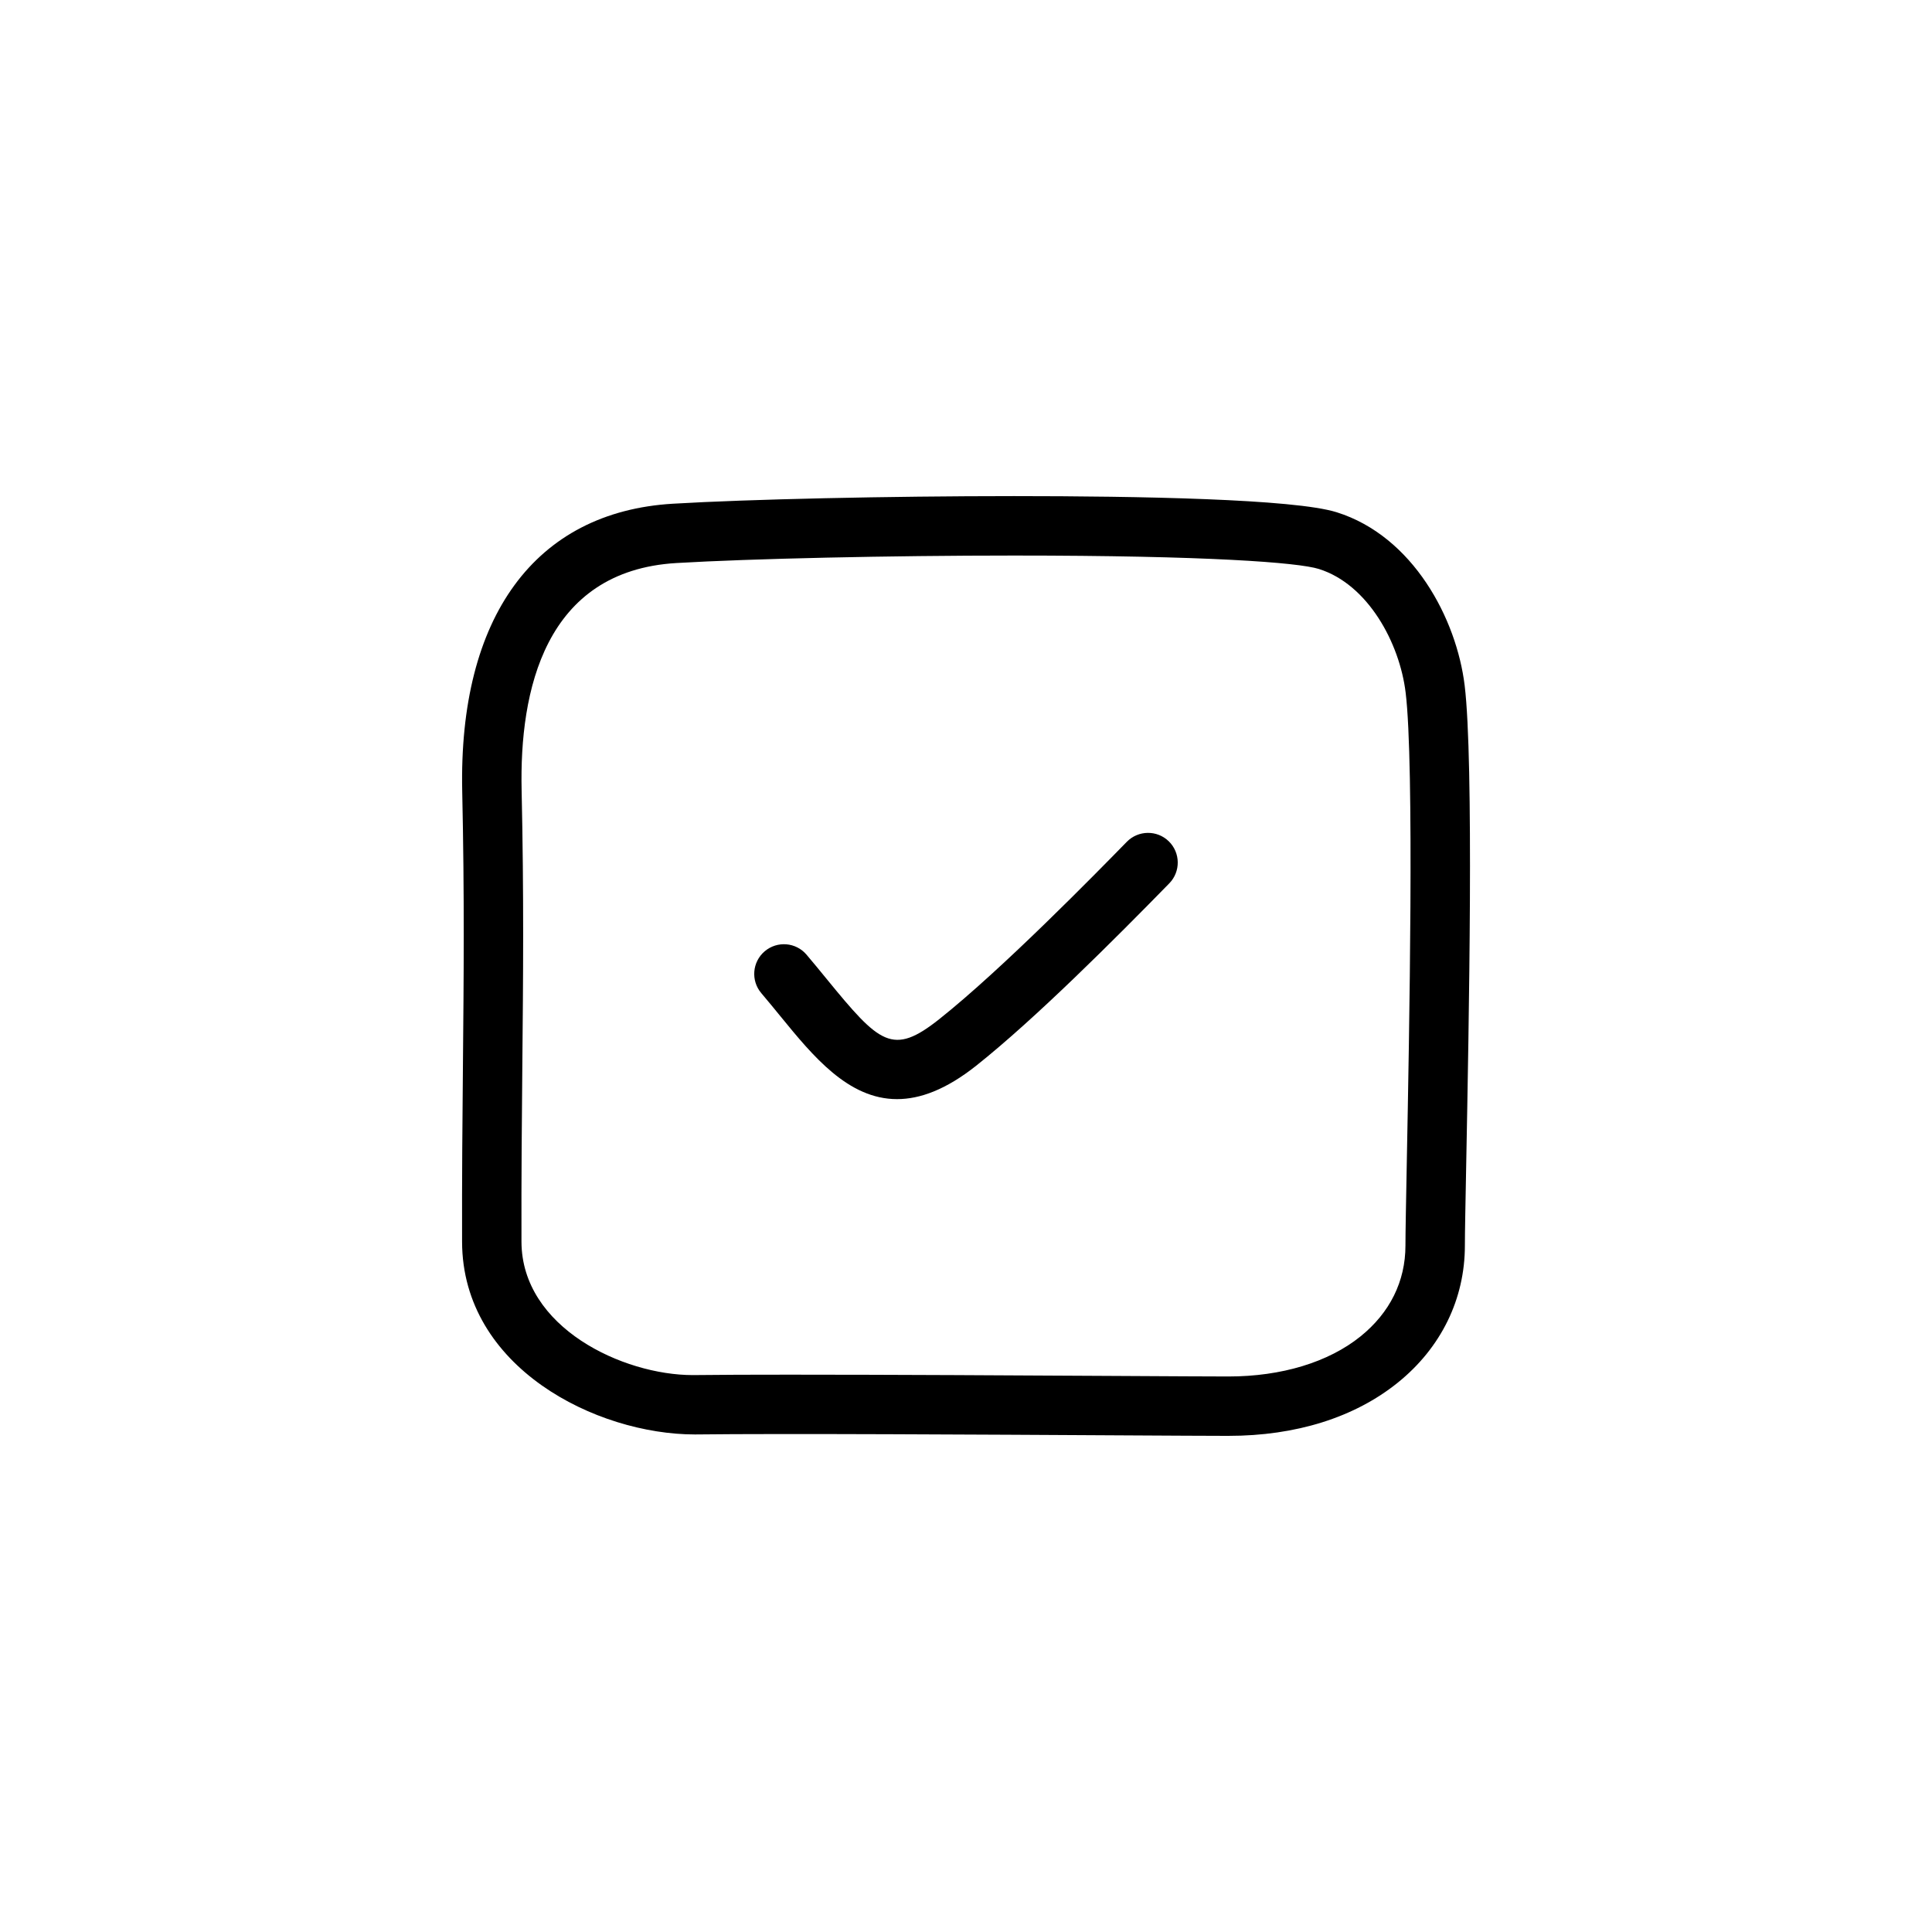 <?xml version="1.0" encoding="UTF-8"?>
<!-- Uploaded to: SVG Repo, www.svgrepo.com, Generator: SVG Repo Mixer Tools -->
<svg fill="#000000" width="800px" height="800px" version="1.1" viewBox="144 144 512 512" xmlns="http://www.w3.org/2000/svg">
 <g>
  <path d="m469.55 524.52c-4.582 0-15.508-0.062-29.527-0.141-34.645-0.195-88.285-0.512-111.83-0.234h-0.008c-26.168 0-61.637-17.734-61.73-51.027-0.047-17.383 0.094-32.41 0.227-46.879 0.211-23.035 0.418-44.793-0.188-72.484-1.016-46.305 19.332-74.098 55.828-76.266 19.949-1.188 57.121-2.016 90.395-2.016 32.793 0 74.25 0.738 85.523 4.281 20.254 6.359 31.781 28.27 33.914 45.934 2.441 20.207 1.117 89.488 0.41 126.71-0.195 10.469-0.355 18.324-0.355 21.672 0.008 14.191-6.312 27.102-17.781 36.344-11.453 9.227-26.977 14.102-44.879 14.102zm-116.06-16.219c26.41 0 61.504 0.195 86.625 0.34 13.973 0.078 24.867 0.141 29.434 0.141 14.066 0 26.496-3.769 34.992-10.613 7.793-6.281 11.918-14.609 11.918-24.082 0-3.402 0.156-11.359 0.355-21.98 0.652-34.211 2.016-105.41-0.301-124.53-1.59-13.211-10.004-28.719-22.996-32.793-5.481-1.723-29.582-3.559-80.805-3.559-33 0-69.793 0.82-89.465 1.984-34.945 2.078-41.598 33.891-41.012 60.207 0.613 27.938 0.41 49.812 0.188 72.98-0.133 14.414-0.277 29.371-0.227 46.68 0.062 22.75 26.891 35.336 45.406 35.336 6.961-0.082 15.785-0.113 25.887-0.113z"/>
  <path d="m381.73 435.28c-12.949 0-22.285-11.414-30.836-21.875-1.637-2.008-3.344-4.094-5.148-6.219-2.809-3.312-2.402-8.281 0.914-11.09 3.32-2.809 8.289-2.402 11.09 0.914 1.867 2.195 3.629 4.359 5.328 6.43 14.051 17.184 17.453 20.477 29.828 10.652 16.758-13.312 41.562-38.668 49.711-47.004 3.039-3.102 8.031-3.164 11.133-0.125 3.102 3.039 3.164 8.023 0.125 11.133-14.438 14.77-35.457 35.84-51.176 48.328-7.988 6.336-14.875 8.855-20.969 8.855z"/>
 </g>
</svg>